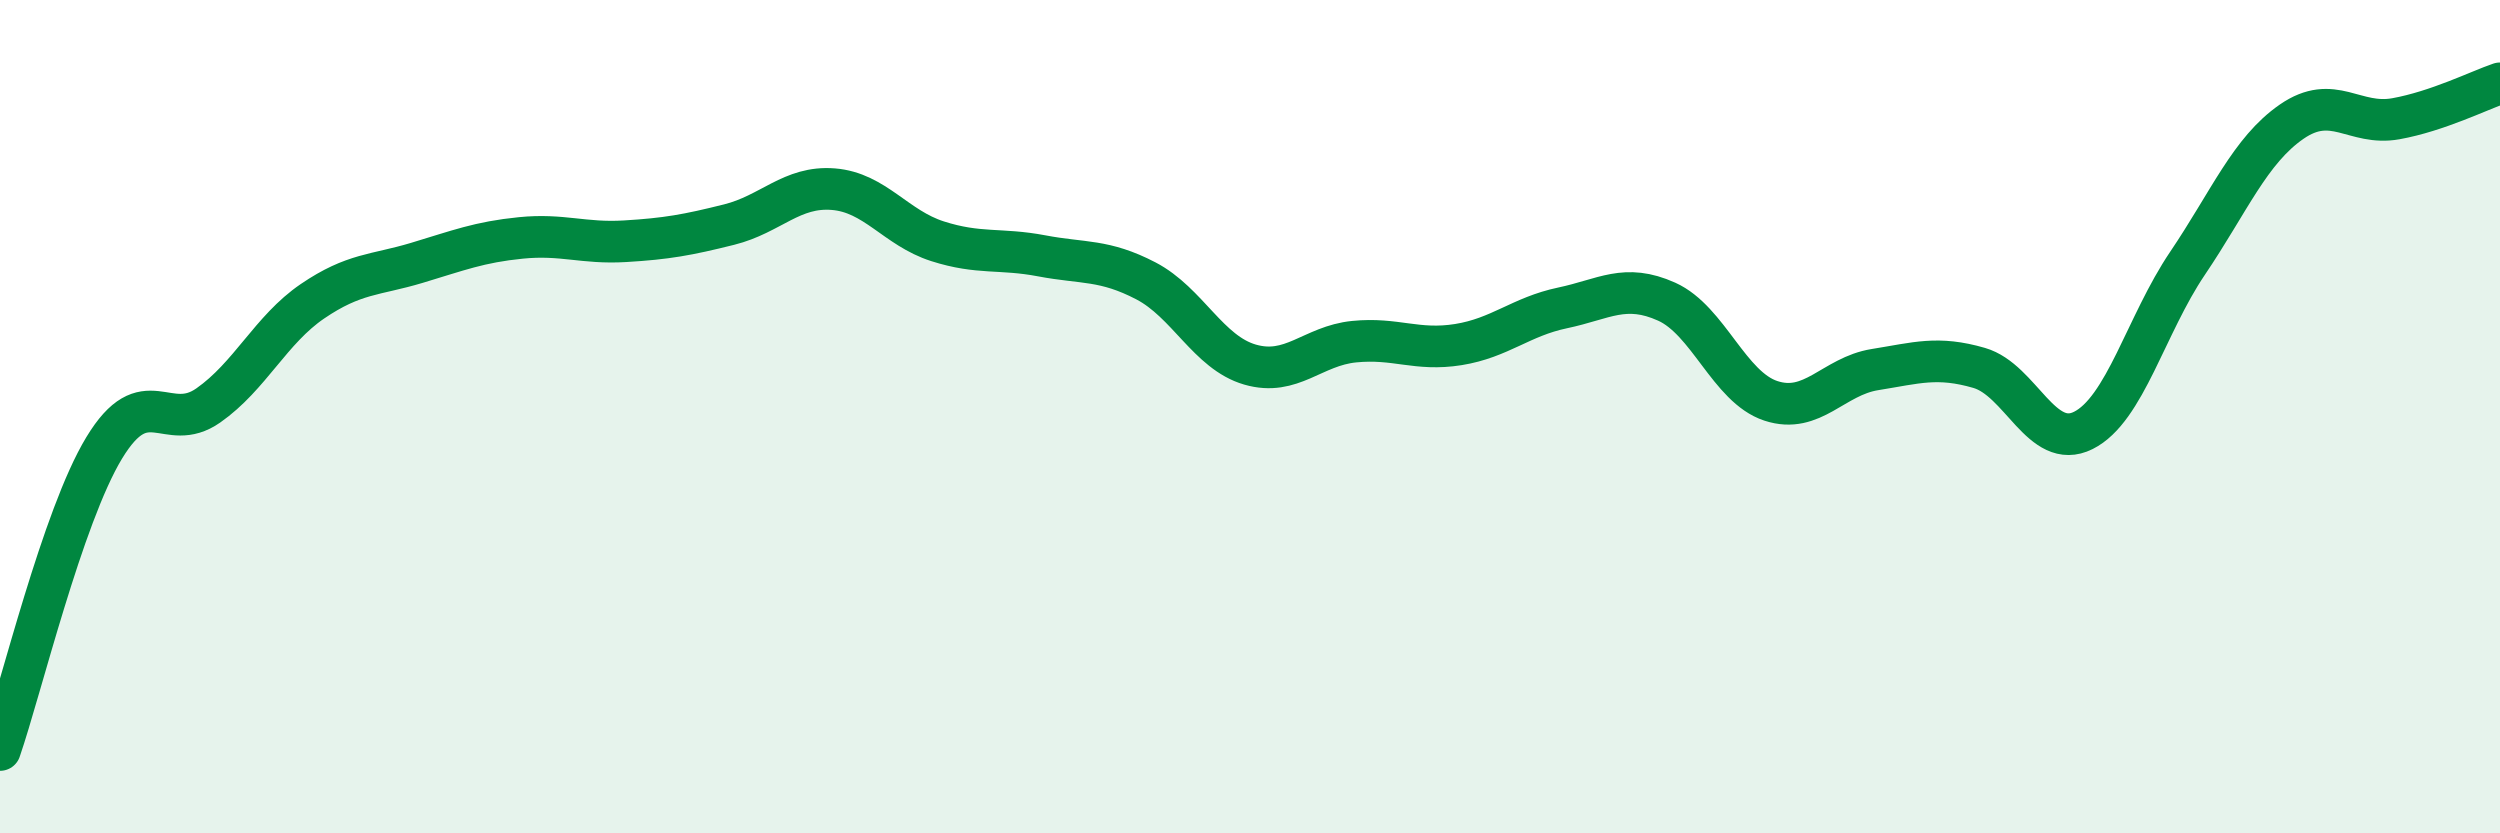 
    <svg width="60" height="20" viewBox="0 0 60 20" xmlns="http://www.w3.org/2000/svg">
      <path
        d="M 0,18 C 0.5,16.55 1.5,12.4 2.5,10.75 C 3.5,9.1 4,10.43 5,9.73 C 6,9.03 6.5,7.91 7.5,7.23 C 8.5,6.55 9,6.61 10,6.31 C 11,6.01 11.5,5.81 12.5,5.71 C 13.5,5.61 14,5.85 15,5.79 C 16,5.73 16.5,5.64 17.5,5.39 C 18.5,5.14 19,4.46 20,4.54 C 21,4.62 21.5,5.47 22.5,5.79 C 23.5,6.11 24,5.95 25,6.14 C 26,6.33 26.5,6.22 27.5,6.74 C 28.5,7.26 29,8.46 30,8.75 C 31,9.04 31.5,8.3 32.5,8.2 C 33.5,8.1 34,8.43 35,8.27 C 36,8.11 36.5,7.6 37.5,7.39 C 38.5,7.18 39,6.79 40,7.24 C 41,7.69 41.5,9.29 42.5,9.62 C 43.5,9.95 44,9.03 45,8.87 C 46,8.71 46.5,8.54 47.5,8.83 C 48.5,9.12 49,10.83 50,10.33 C 51,9.83 51.5,7.8 52.5,6.32 C 53.5,4.84 54,3.61 55,2.92 C 56,2.23 56.5,3.03 57.5,2.85 C 58.5,2.67 59.5,2.17 60,2L60 20L0 20Z"
        fill="#008740"
        opacity="0.1"
        stroke-linecap="round"
        stroke-linejoin="round"
      />
      <path
        d="M 0,18 C 0.5,16.55 1.5,12.4 2.5,10.75 C 3.5,9.1 4,10.43 5,9.73 C 6,9.03 6.5,7.91 7.5,7.23 C 8.5,6.55 9,6.61 10,6.31 C 11,6.01 11.5,5.81 12.5,5.71 C 13.5,5.61 14,5.85 15,5.79 C 16,5.73 16.5,5.64 17.5,5.39 C 18.5,5.14 19,4.46 20,4.54 C 21,4.62 21.5,5.47 22.5,5.79 C 23.5,6.11 24,5.95 25,6.14 C 26,6.33 26.5,6.22 27.5,6.74 C 28.5,7.26 29,8.46 30,8.75 C 31,9.04 31.5,8.3 32.5,8.2 C 33.5,8.1 34,8.43 35,8.27 C 36,8.11 36.5,7.6 37.5,7.39 C 38.5,7.18 39,6.79 40,7.24 C 41,7.69 41.5,9.29 42.5,9.62 C 43.5,9.95 44,9.03 45,8.87 C 46,8.71 46.5,8.54 47.5,8.83 C 48.5,9.12 49,10.83 50,10.33 C 51,9.83 51.5,7.8 52.5,6.32 C 53.5,4.84 54,3.61 55,2.92 C 56,2.23 56.5,3.03 57.5,2.85 C 58.5,2.67 59.5,2.17 60,2"
        stroke="#008740"
        stroke-width="1"
        fill="none"
        stroke-linecap="round"
        stroke-linejoin="round"
      />
    </svg>
  